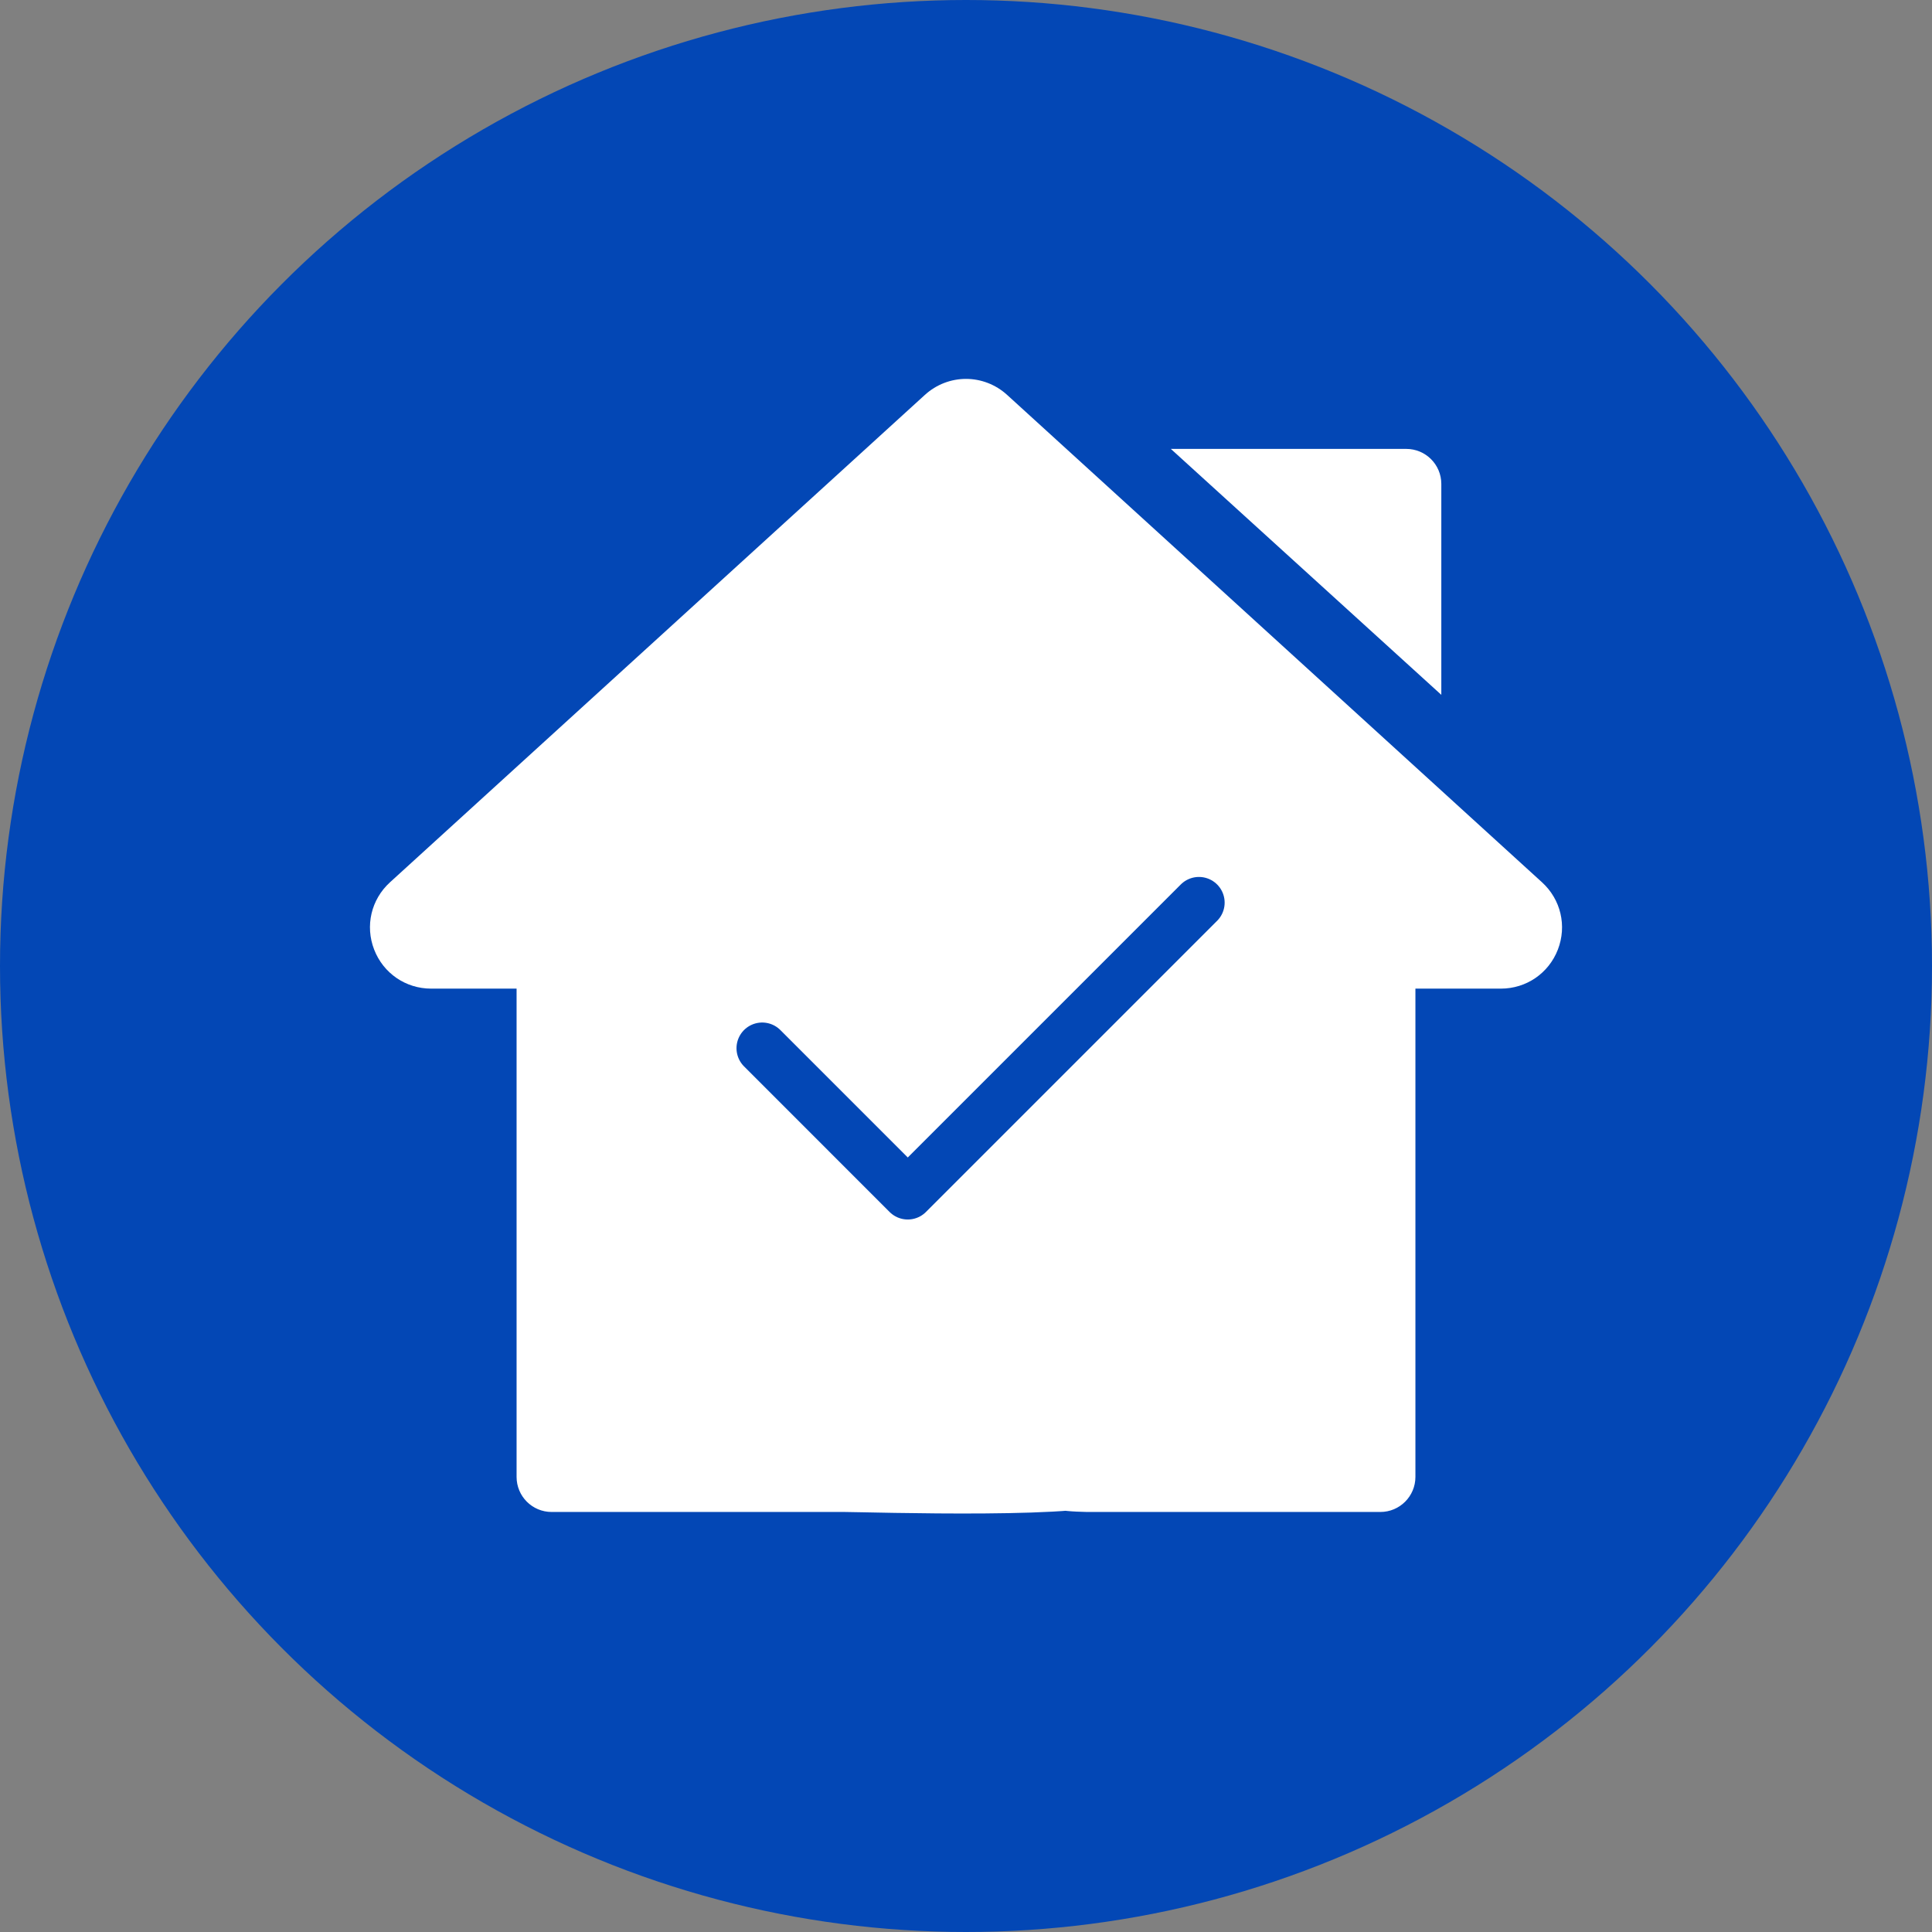 <?xml version="1.0" encoding="UTF-8"?> <svg xmlns="http://www.w3.org/2000/svg" width="94" height="94" viewBox="0 0 94 94" fill="none"><rect x="0" y="0" width="94" height="94" fill="#808080" stroke="none"/> <circle cx="47" cy="47" r="47" fill="#0347B5"></circle> <g clip-path="url(#clip0_1011_333)"> <path d="M75.026 42.928L49.003 19.216C47.861 18.175 46.139 18.175 44.997 19.216L18.974 42.928C18.059 43.762 17.757 45.046 18.204 46.201C18.651 47.355 19.739 48.101 20.977 48.101H25.134V71.858C25.134 72.8 25.897 73.564 26.839 73.564H41.103C42.045 73.564 54 73.942 54 73L42.809 57.433L48 65.5L50.5 72.5C50.5 73.442 51.5 73.531 52.897 73.564H67.16C68.102 73.564 68.866 72.8 68.866 71.858V48.101H73.023C74.261 48.101 75.35 47.355 75.797 46.201C76.243 45.046 75.941 43.762 75.026 42.928Z" fill="white"></path> <path d="M68.421 21.841H56.966L70.126 33.807V23.546C70.126 22.604 69.363 21.841 68.421 21.841Z" fill="white"></path> <path d="M58.334 43.917L44.167 58.084L37.084 51" stroke="#0347B5" stroke-width="2.5" stroke-linecap="round" stroke-linejoin="round"></path> </g> <defs> <clipPath id="clip0_1011_333"> <rect width="58" height="58" fill="white" transform="translate(18 17)"></rect> </clipPath> </defs> </svg> 